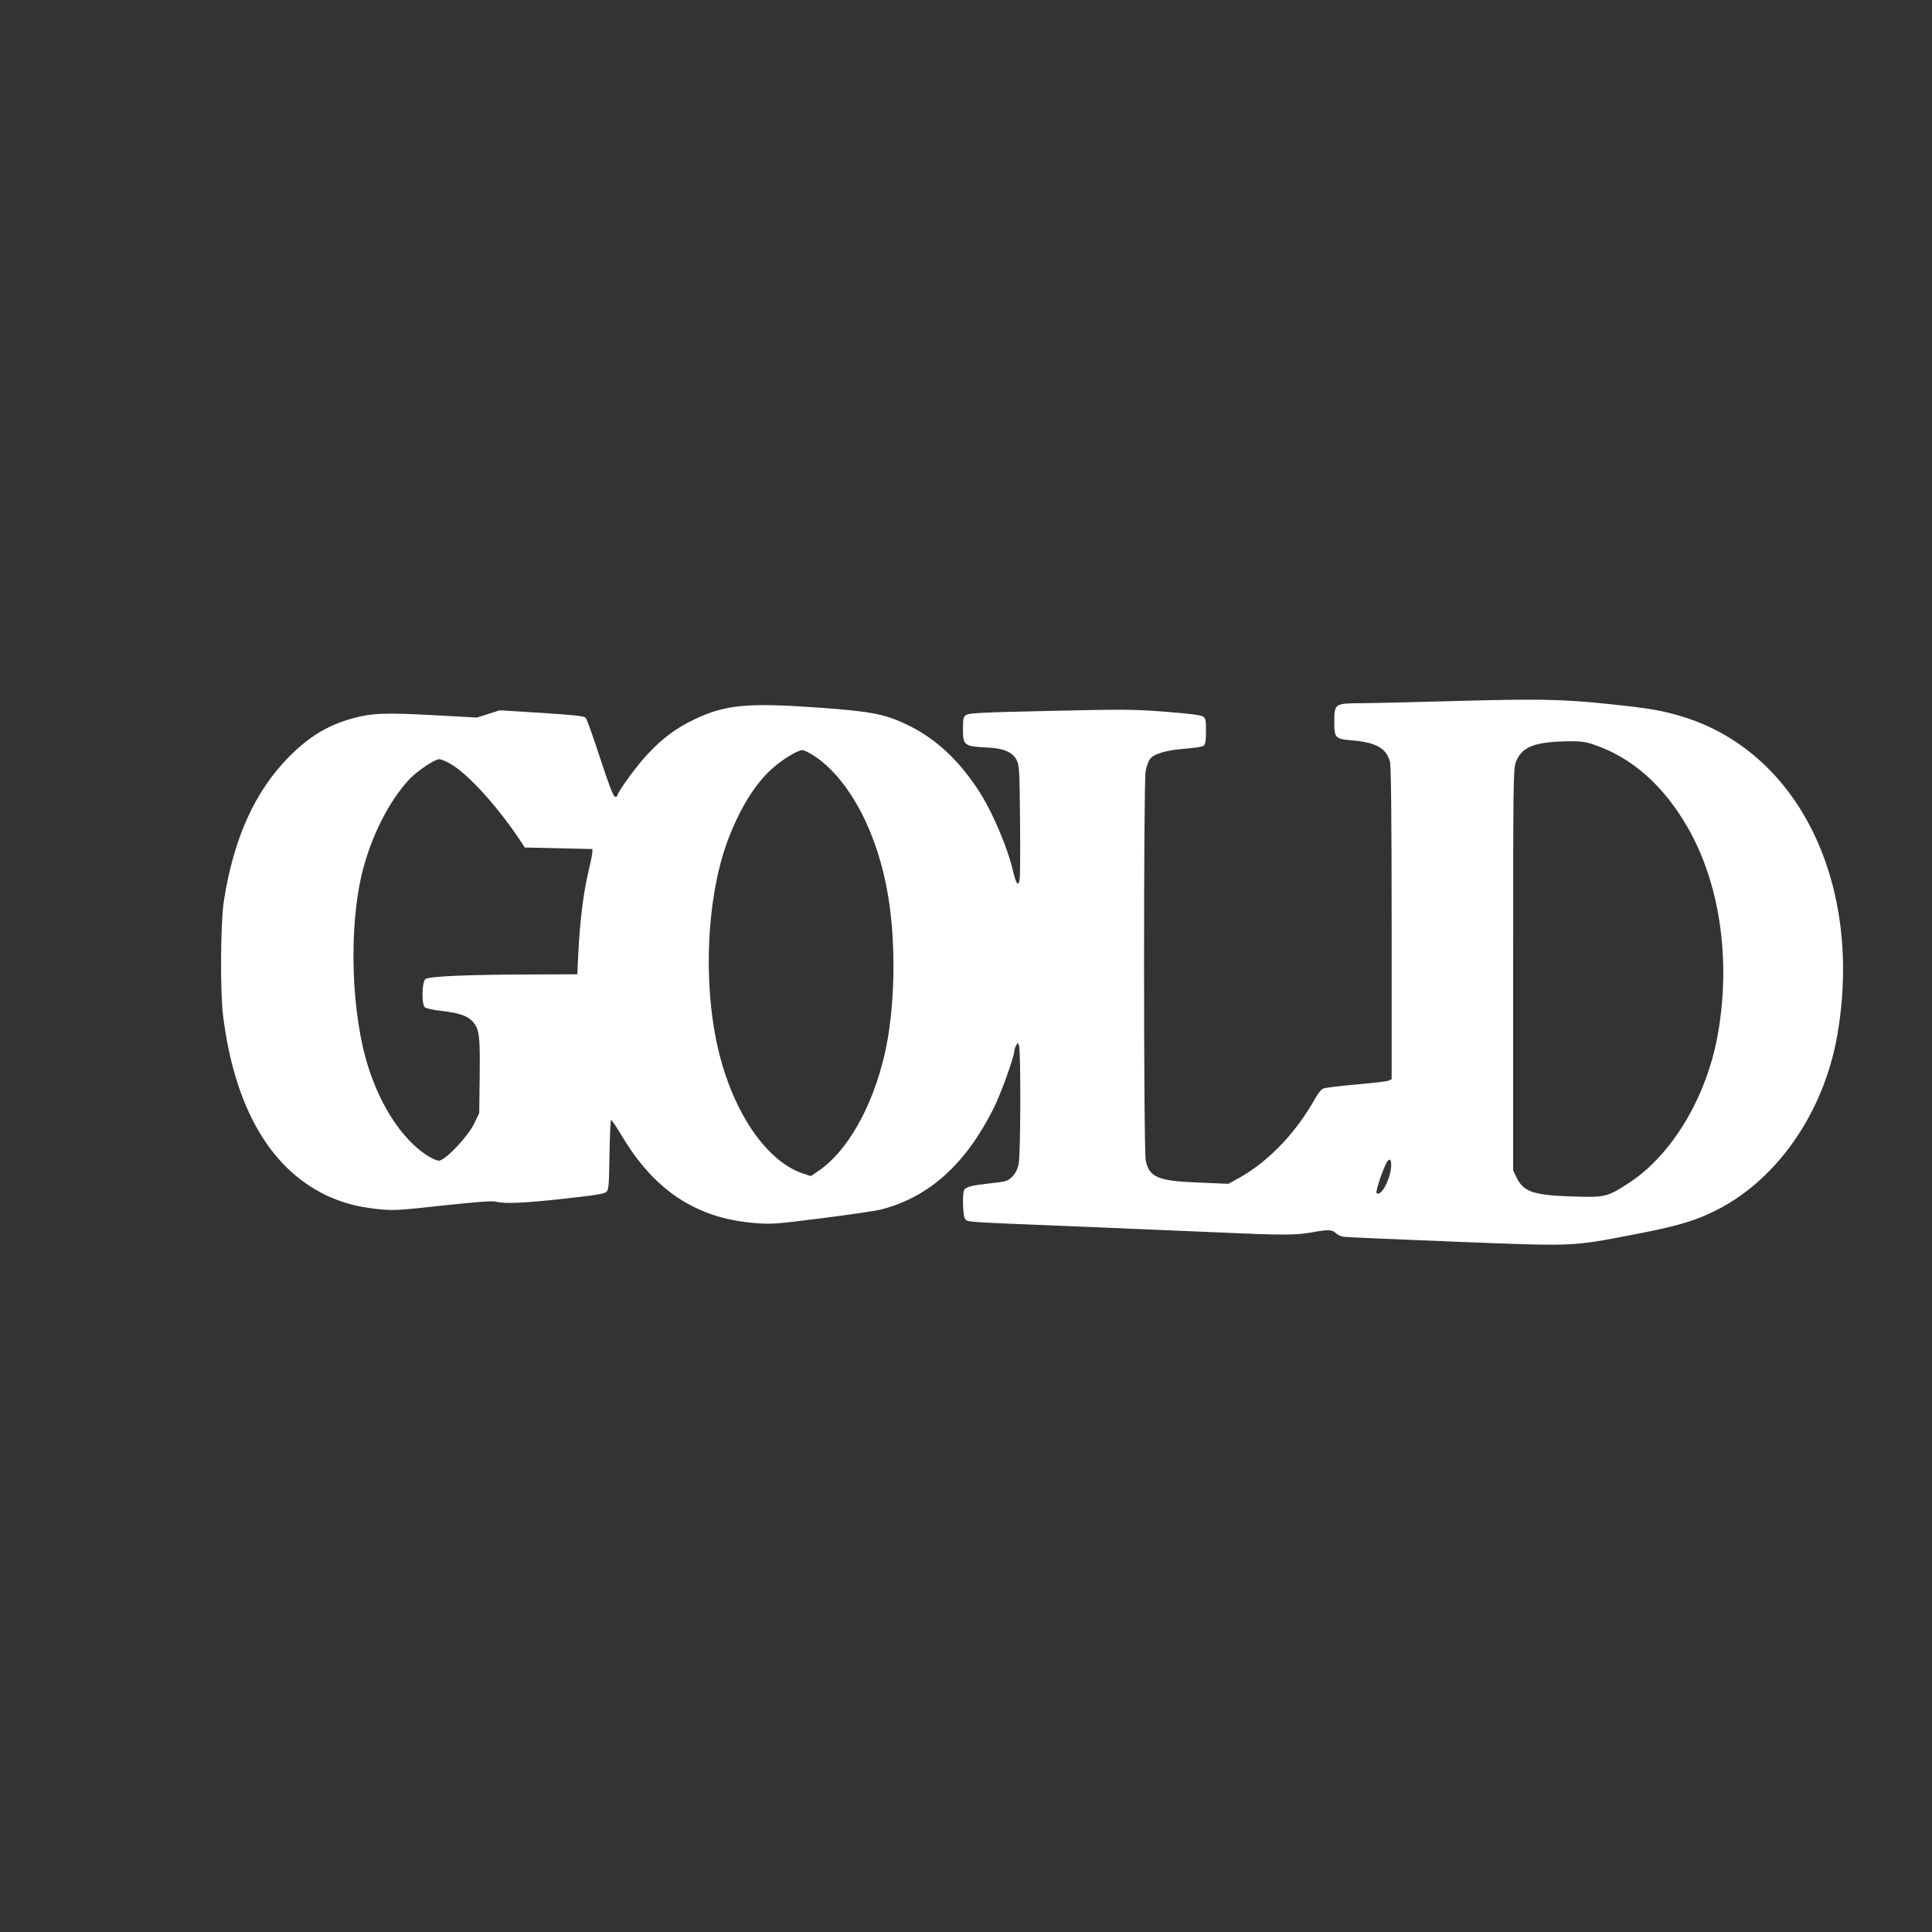 <?xml version="1.0" standalone="no"?>
<!DOCTYPE svg PUBLIC "-//W3C//DTD SVG 20010904//EN"
 "http://www.w3.org/TR/2001/REC-SVG-20010904/DTD/svg10.dtd">
<svg version="1.0" xmlns="http://www.w3.org/2000/svg"
 width="1280pt" height="1280pt" viewBox="0 0 1280 1280"
 preserveAspectRatio="xMidYMid meet">
<rect x="0" y="0" width="1280" height="1280" fill="#333333" stroke="none"/>
<g transform="translate(0,1280) scale(0.1,-0.1)"
fill="#ffffff" stroke="none">
<path d="M9620 8155 c-267 -7 -542 -14 -612 -14 -164 -1 -168 -4 -168 -124 0
-106 7 -113 115 -122 161 -13 229 -51 254 -142 7 -25 11 -381 11 -1071 l0
-1032 -22 -10 c-13 -5 -108 -16 -213 -25 -104 -9 -201 -21 -215 -26 -15 -5
-37 -31 -54 -62 -129 -232 -313 -424 -510 -533 l-68 -37 -190 8 c-276 10 -333
34 -357 146 -15 67 -15 2503 -1 2580 6 30 18 65 28 79 26 36 109 60 235 70 59
4 114 13 122 20 11 9 15 34 15 96 0 76 -2 85 -22 98 -15 9 -100 19 -253 31
-208 16 -281 16 -760 5 -433 -9 -534 -14 -552 -26 -21 -13 -23 -23 -23 -94 0
-110 6 -115 170 -123 101 -5 160 -32 186 -83 17 -36 19 -67 22 -399 2 -198 1
-375 -3 -394 -9 -45 -22 -29 -40 45 -41 176 -143 413 -239 558 -130 195 -276
330 -451 417 -154 77 -246 95 -589 120 -481 35 -631 21 -835 -77 -121 -57
-209 -123 -310 -230 -72 -76 -201 -253 -201 -276 0 -5 -7 -8 -16 -6 -11 2 -40
78 -98 255 -45 139 -88 259 -96 268 -12 11 -78 18 -292 32 l-277 17 -76 -24
-75 -24 -293 16 c-314 17 -405 14 -533 -22 -161 -44 -288 -121 -419 -254 -227
-229 -367 -540 -432 -956 -22 -144 -25 -598 -5 -760 75 -599 306 -1005 677
-1186 108 -52 210 -80 353 -95 98 -10 133 -8 426 24 222 24 328 32 350 26 54
-16 192 -10 459 20 201 22 262 32 275 45 15 14 17 48 20 246 2 127 7 230 11
230 4 0 35 -46 69 -102 214 -362 491 -547 872 -580 121 -10 136 -9 455 31 182
23 357 49 390 57 319 82 561 299 747 669 47 92 138 345 138 381 0 8 5 25 12
37 11 21 11 21 19 2 13 -33 11 -727 -2 -787 -8 -36 -22 -63 -43 -84 -29 -29
-38 -32 -146 -44 -119 -13 -159 -23 -172 -43 -13 -21 -9 -172 5 -191 17 -24
-12 -21 727 -51 338 -14 766 -32 950 -40 422 -19 514 -19 620 0 111 20 136 19
159 -4 11 -11 35 -22 53 -25 18 -3 345 -17 727 -32 803 -32 780 -33 1190 46
271 52 389 85 515 144 425 196 750 655 840 1186 168 989 -252 1857 -1014 2098
-137 43 -226 59 -495 87 -315 33 -465 36 -1045 20z m933 -286 c256 -85 468
-271 630 -554 213 -372 286 -880 197 -1374 -74 -408 -300 -787 -580 -973 -151
-99 -161 -102 -378 -95 -262 8 -327 30 -374 125 l-23 47 0 1330 c0 1250 1
1333 18 1376 39 102 123 135 355 138 70 1 108 -4 155 -20z m-5157 -78 c232
-155 419 -509 488 -926 55 -328 45 -760 -24 -1054 -82 -349 -245 -636 -435
-767 l-53 -36 -51 17 c-236 78 -452 386 -555 791 -114 451 -87 1059 66 1443
75 191 170 344 274 440 67 63 176 131 210 131 12 0 48 -18 80 -39z m-2395 -62
c121 -78 311 -292 460 -519 l16 -25 224 -5 224 -5 -1 -25 c-1 -14 -13 -74 -28
-135 -31 -134 -54 -320 -64 -520 l-7 -150 -290 -1 c-438 -1 -696 -12 -717 -31
-23 -21 -26 -164 -4 -186 9 -8 55 -19 115 -25 117 -14 172 -33 206 -74 41 -49
46 -92 43 -356 l-3 -247 -34 -70 c-42 -87 -193 -245 -234 -245 -13 0 -51 18
-84 39 -157 106 -295 312 -379 569 -118 359 -136 934 -43 1307 61 240 177 469
313 614 50 53 166 131 196 131 15 0 56 -18 91 -41z m6214 -2673 c-12 -89 -69
-186 -95 -160 -9 9 50 183 73 211 18 25 29 1 22 -51z"/>
</g>
</svg>
